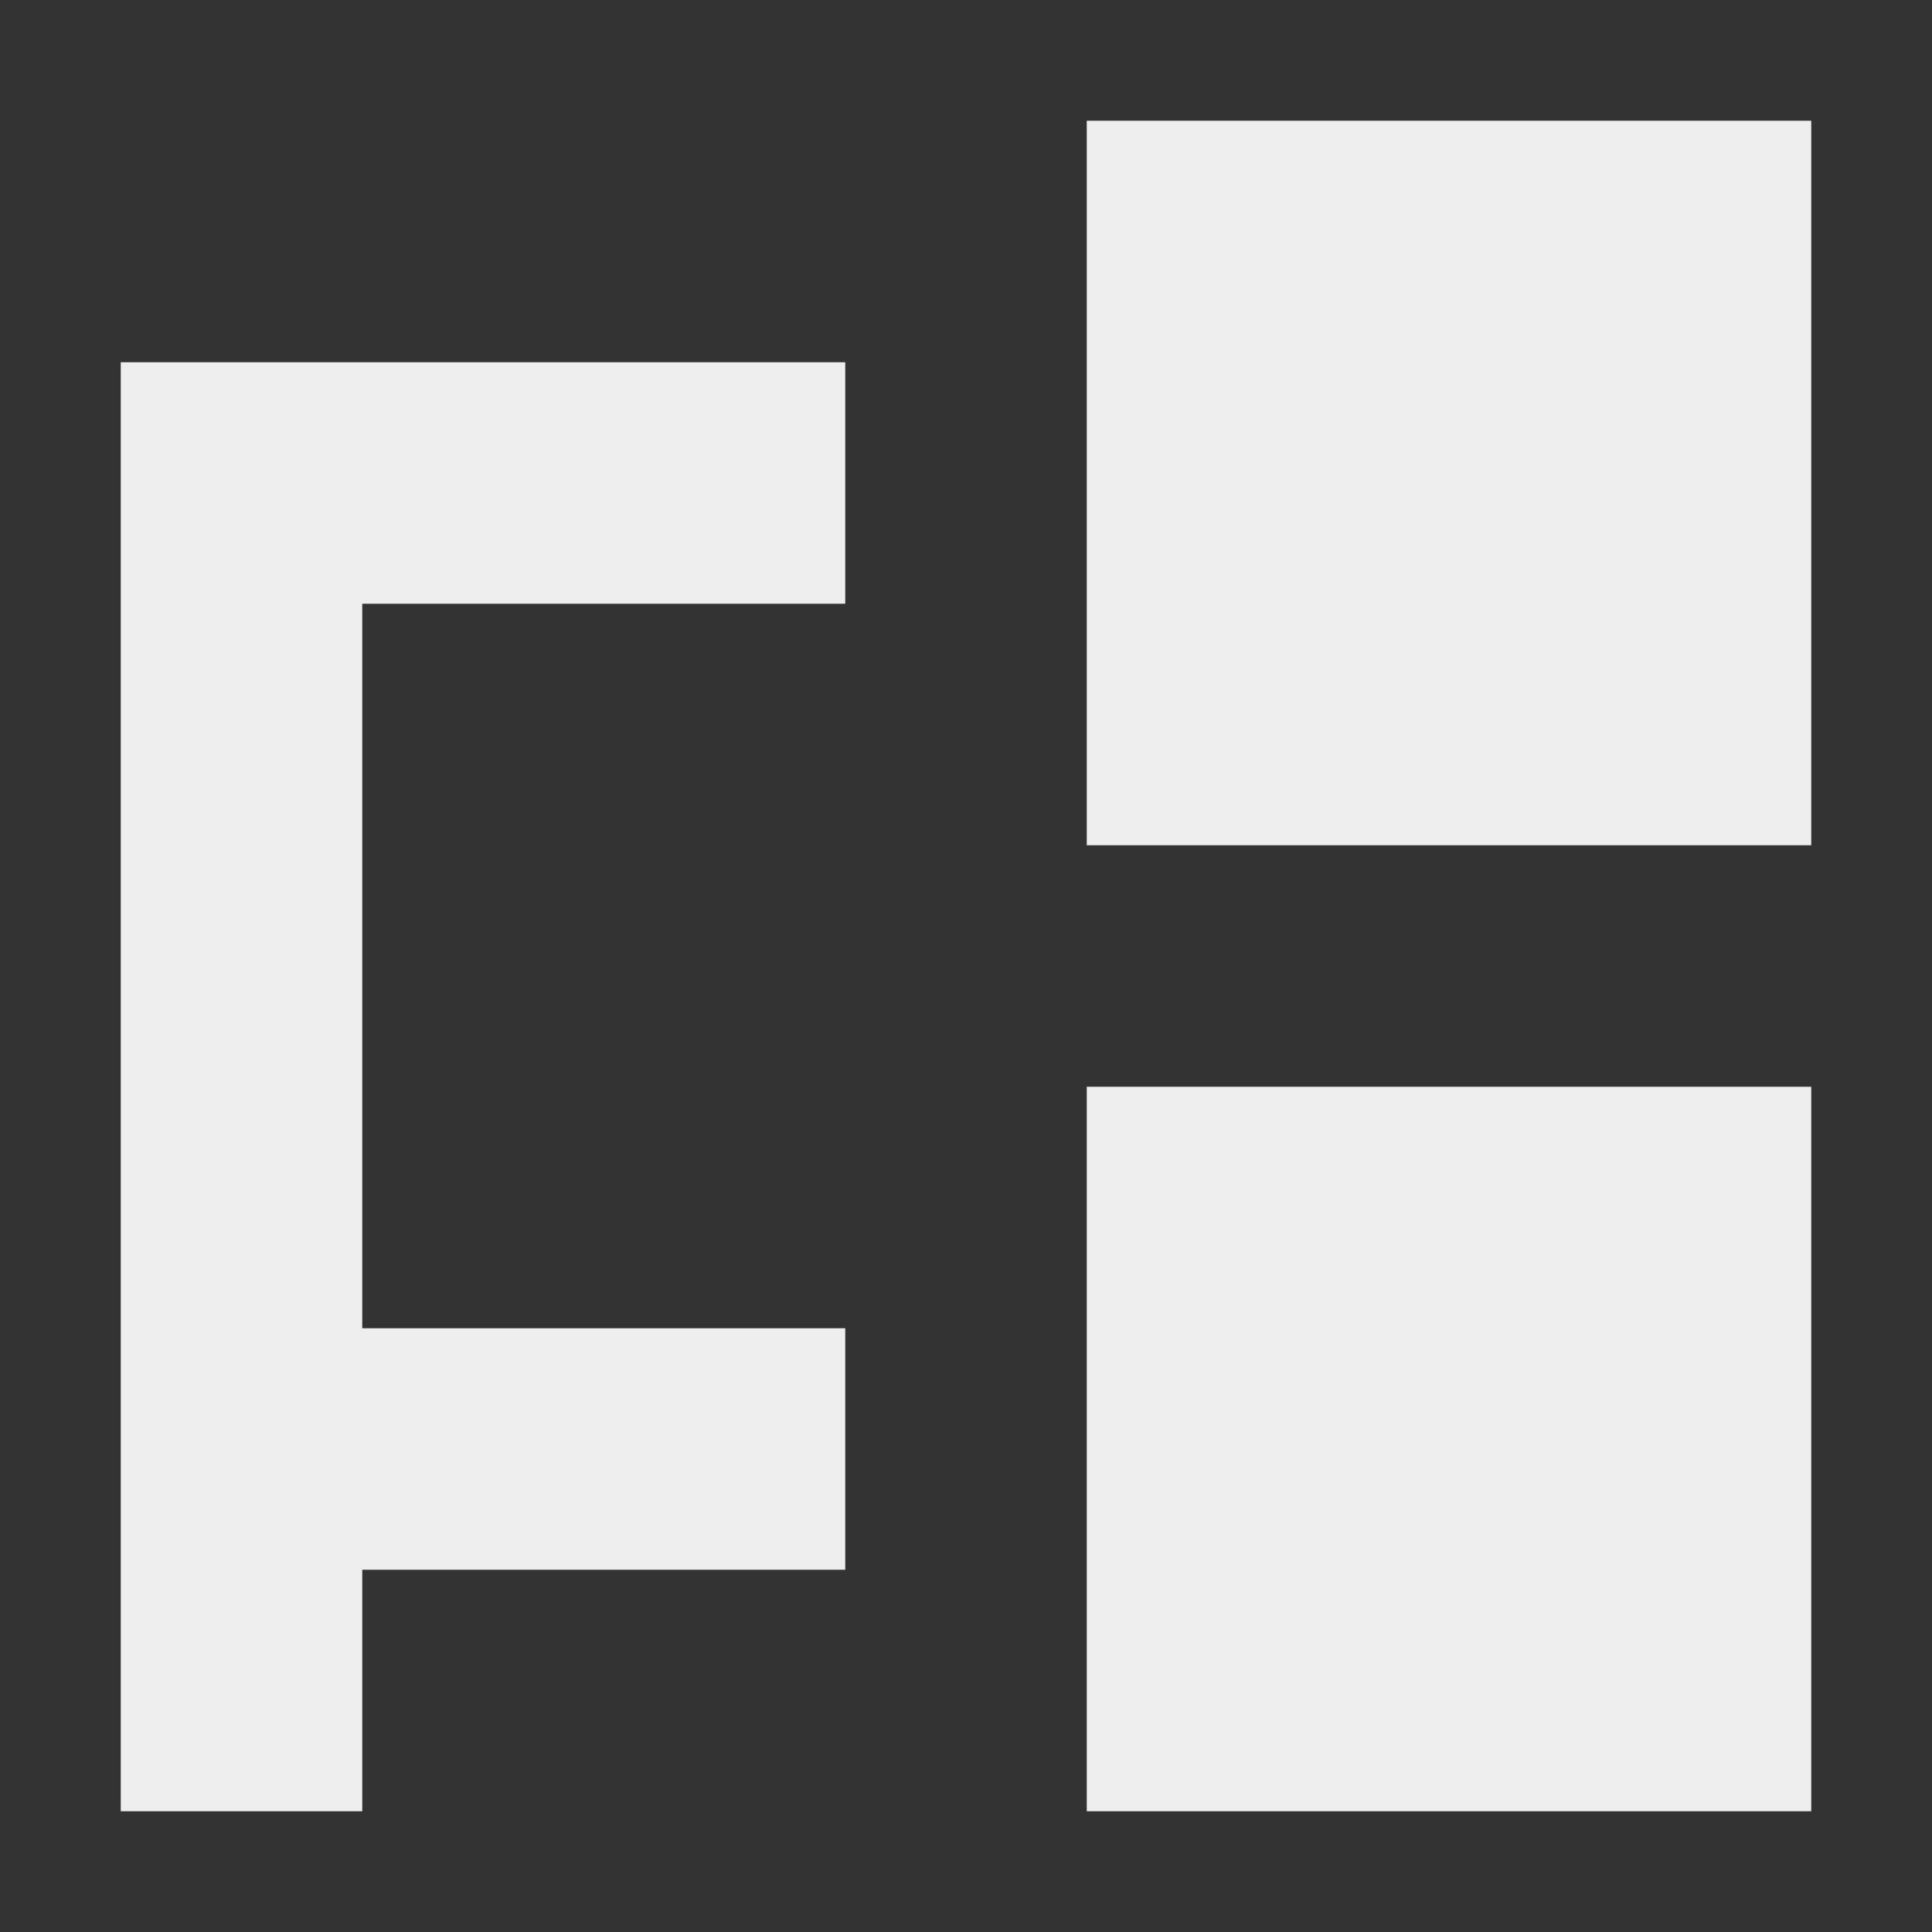 <?xml version="1.0" encoding="UTF-8"?>
<svg xmlns="http://www.w3.org/2000/svg" xmlns:xlink="http://www.w3.org/1999/xlink" width="16px" height="16px" viewBox="0 0 16 16" version="1.1">
<rect x="0" y="0" width="16" height="16" fill="#333333" stroke="none"/>
<g id="surface1">
     <defs>
  <style id="current-color-scheme" type="text/css">
     .ColorScheme-Text { color:#eeeeee; } .ColorScheme-Highlight { color:#424242; }
  </style>
 </defs>
<path style="fill:currentColor" class="ColorScheme-Text" d="M 9 1 L 9 7 L 15 7 L 15 1 Z M 1 3 L 1 15 L 3 15 L 3 13 L 7 13 L 7 11 L 3 11 L 3 5 L 7 5 L 7 3 Z M 9 9 L 9 15 L 15 15 L 15 9 Z M 9 9 "/>
</g>
</svg>
